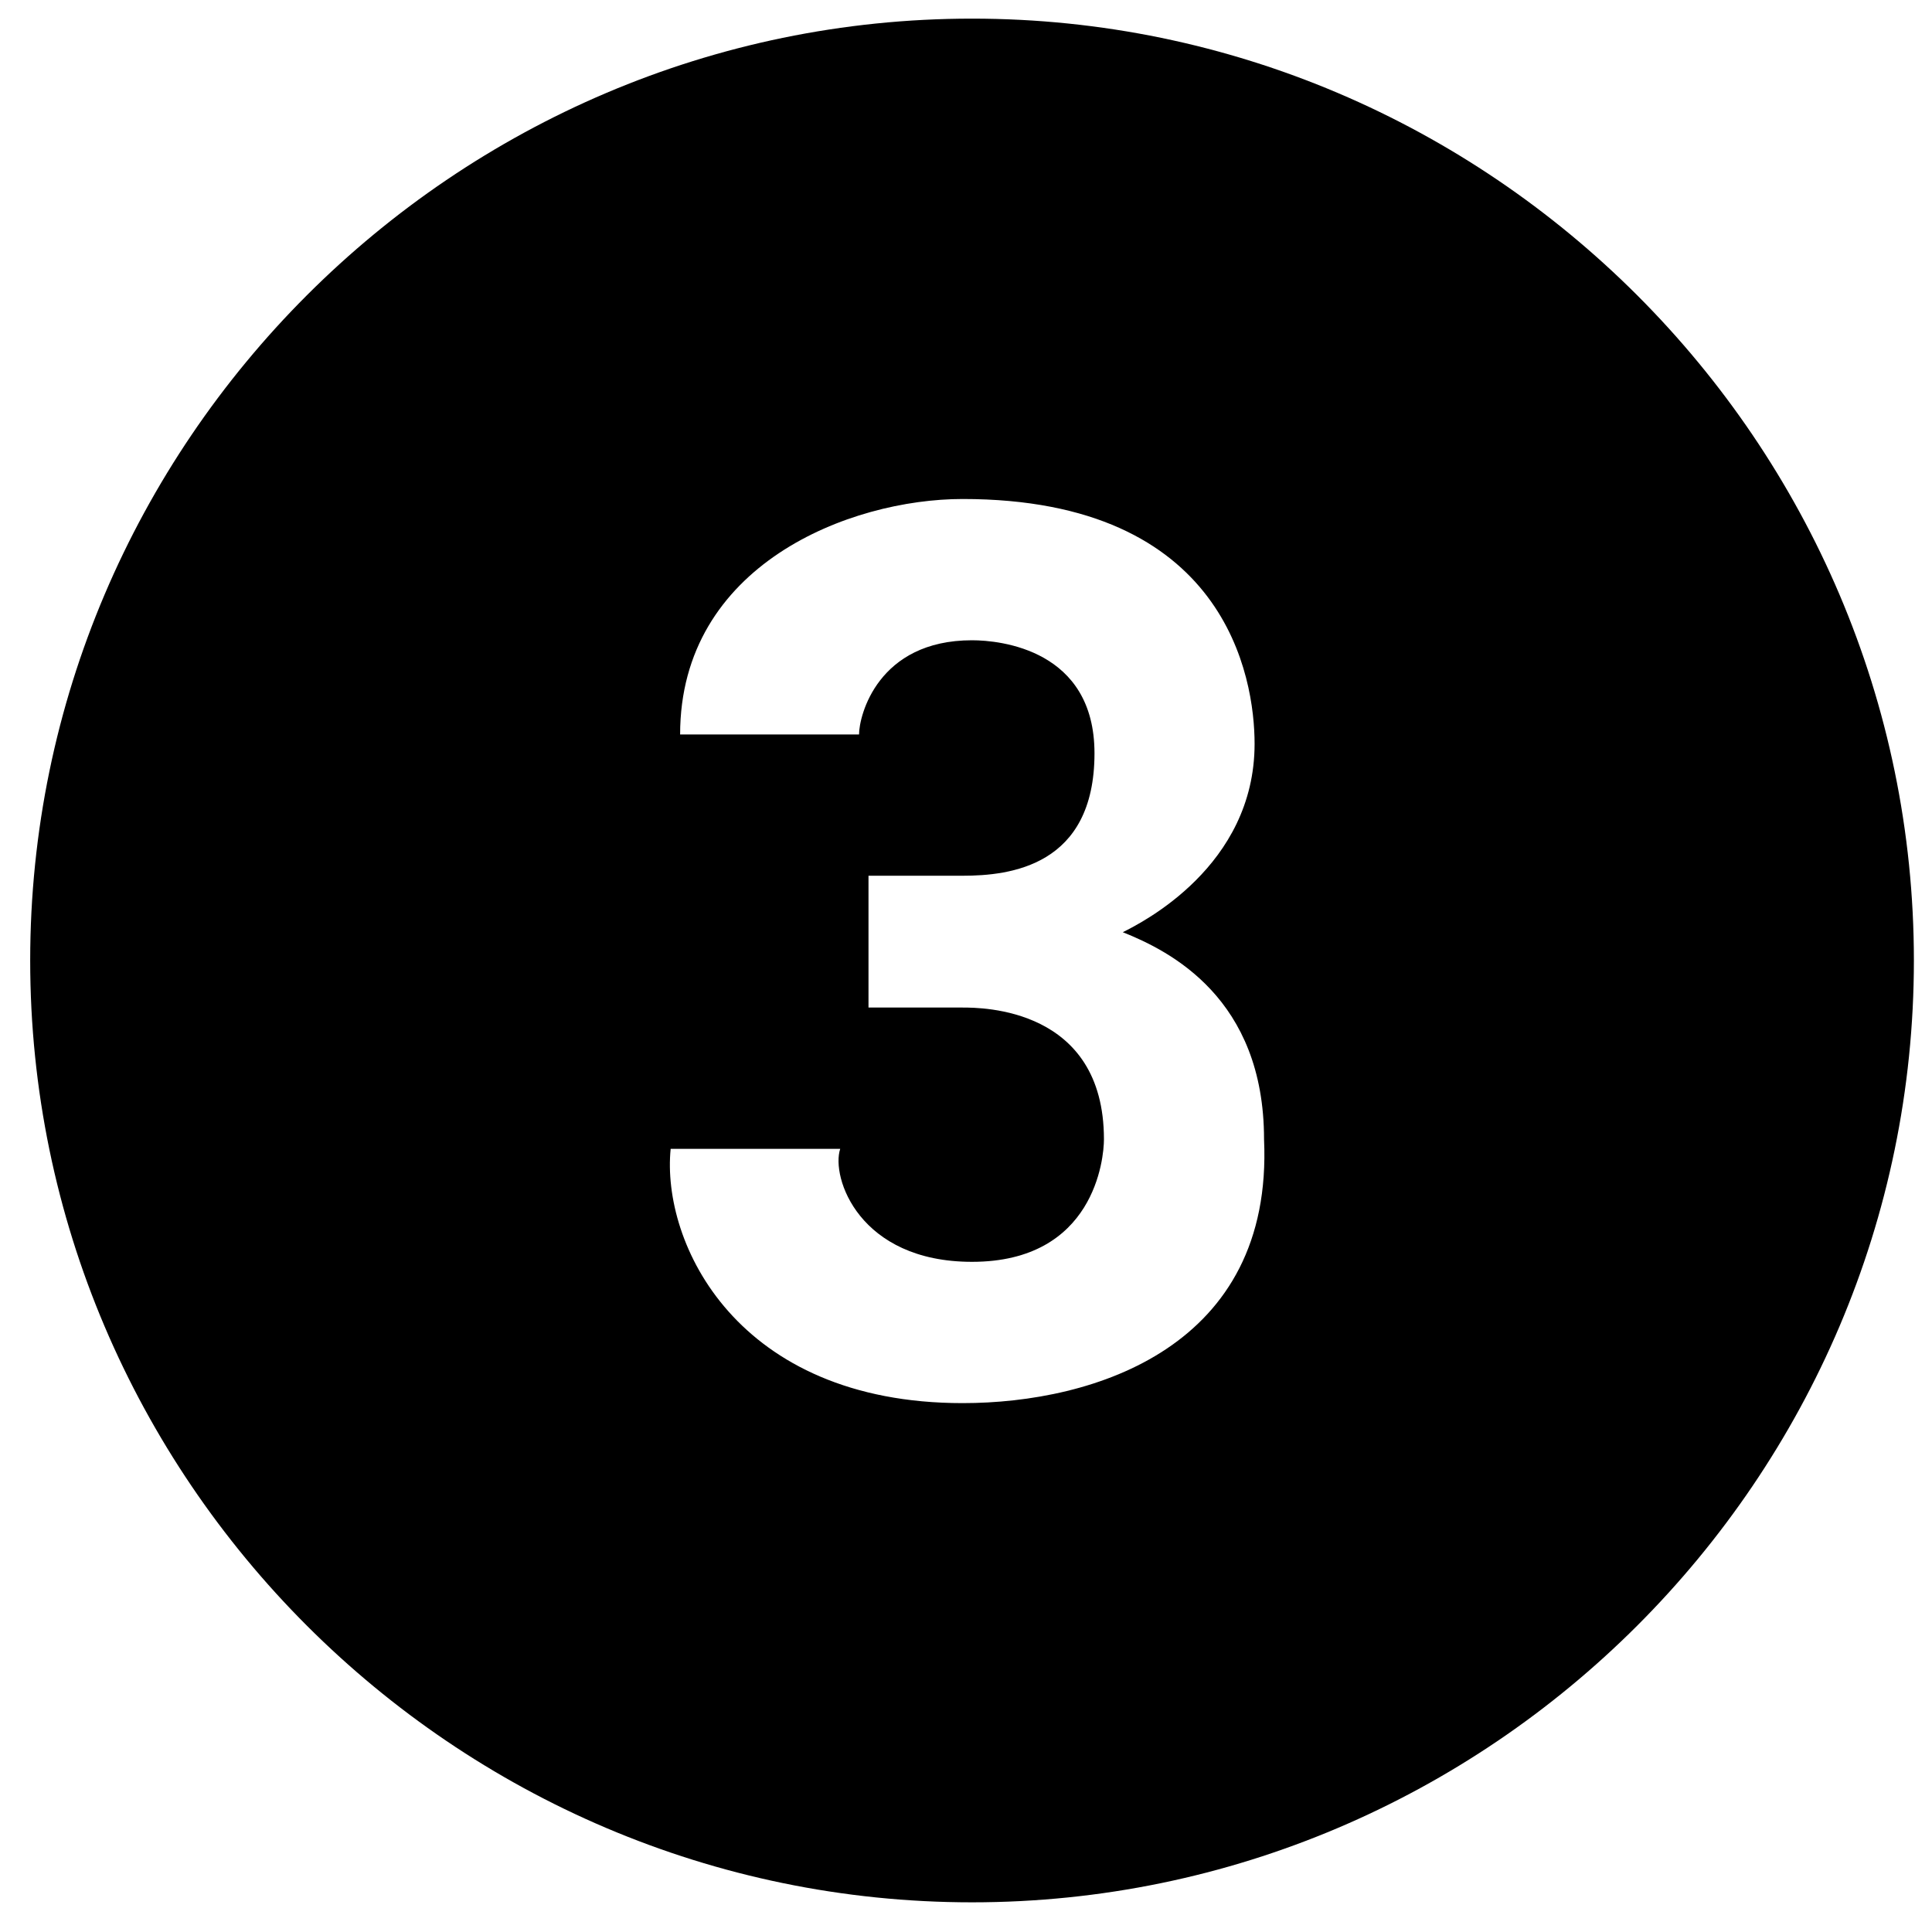 <svg version="1.0" preserveAspectRatio="xMidYMid meet" height="100" viewBox="0 0 75 75" zoomAndPan="magnify" width="100" xmlns:xlink="http://www.w3.org/1999/xlink" xmlns="http://www.w3.org/2000/svg"><path fill-rule="nonzero" fill-opacity="1" d="M 37.734 0.723 C 17.625 0.723 1.172 17.176 1.172 37.285 C 1.172 57.395 17.625 73.848 37.734 73.848 C 57.844 73.848 74.297 57.395 74.297 37.285 C 74.297 17.176 57.844 0.723 37.734 0.723 Z M 37.371 54.469 C 28.594 54.469 25.668 48.254 26.035 44.598 L 32.617 44.598 C 32.25 45.695 33.348 48.984 37.734 48.984 C 42.488 48.984 42.855 44.965 42.855 44.23 C 42.855 39.113 38.102 39.113 37.371 39.113 L 33.715 39.113 L 33.715 33.996 L 37.371 33.996 C 39.199 33.996 42.488 33.629 42.488 29.242 C 42.488 25.219 38.832 24.855 37.734 24.855 C 34.078 24.855 33.348 27.777 33.348 28.512 L 26.402 28.512 C 26.402 21.93 32.98 19.371 37.371 19.371 C 47.605 19.371 48.703 26.316 48.703 28.875 C 48.703 33.629 44.316 35.824 43.586 36.188 C 45.414 36.918 49.07 38.746 49.07 44.23 C 49.434 52.277 42.488 54.469 37.371 54.469 Z M 37.371 54.469" fill="#000000"></path></svg>